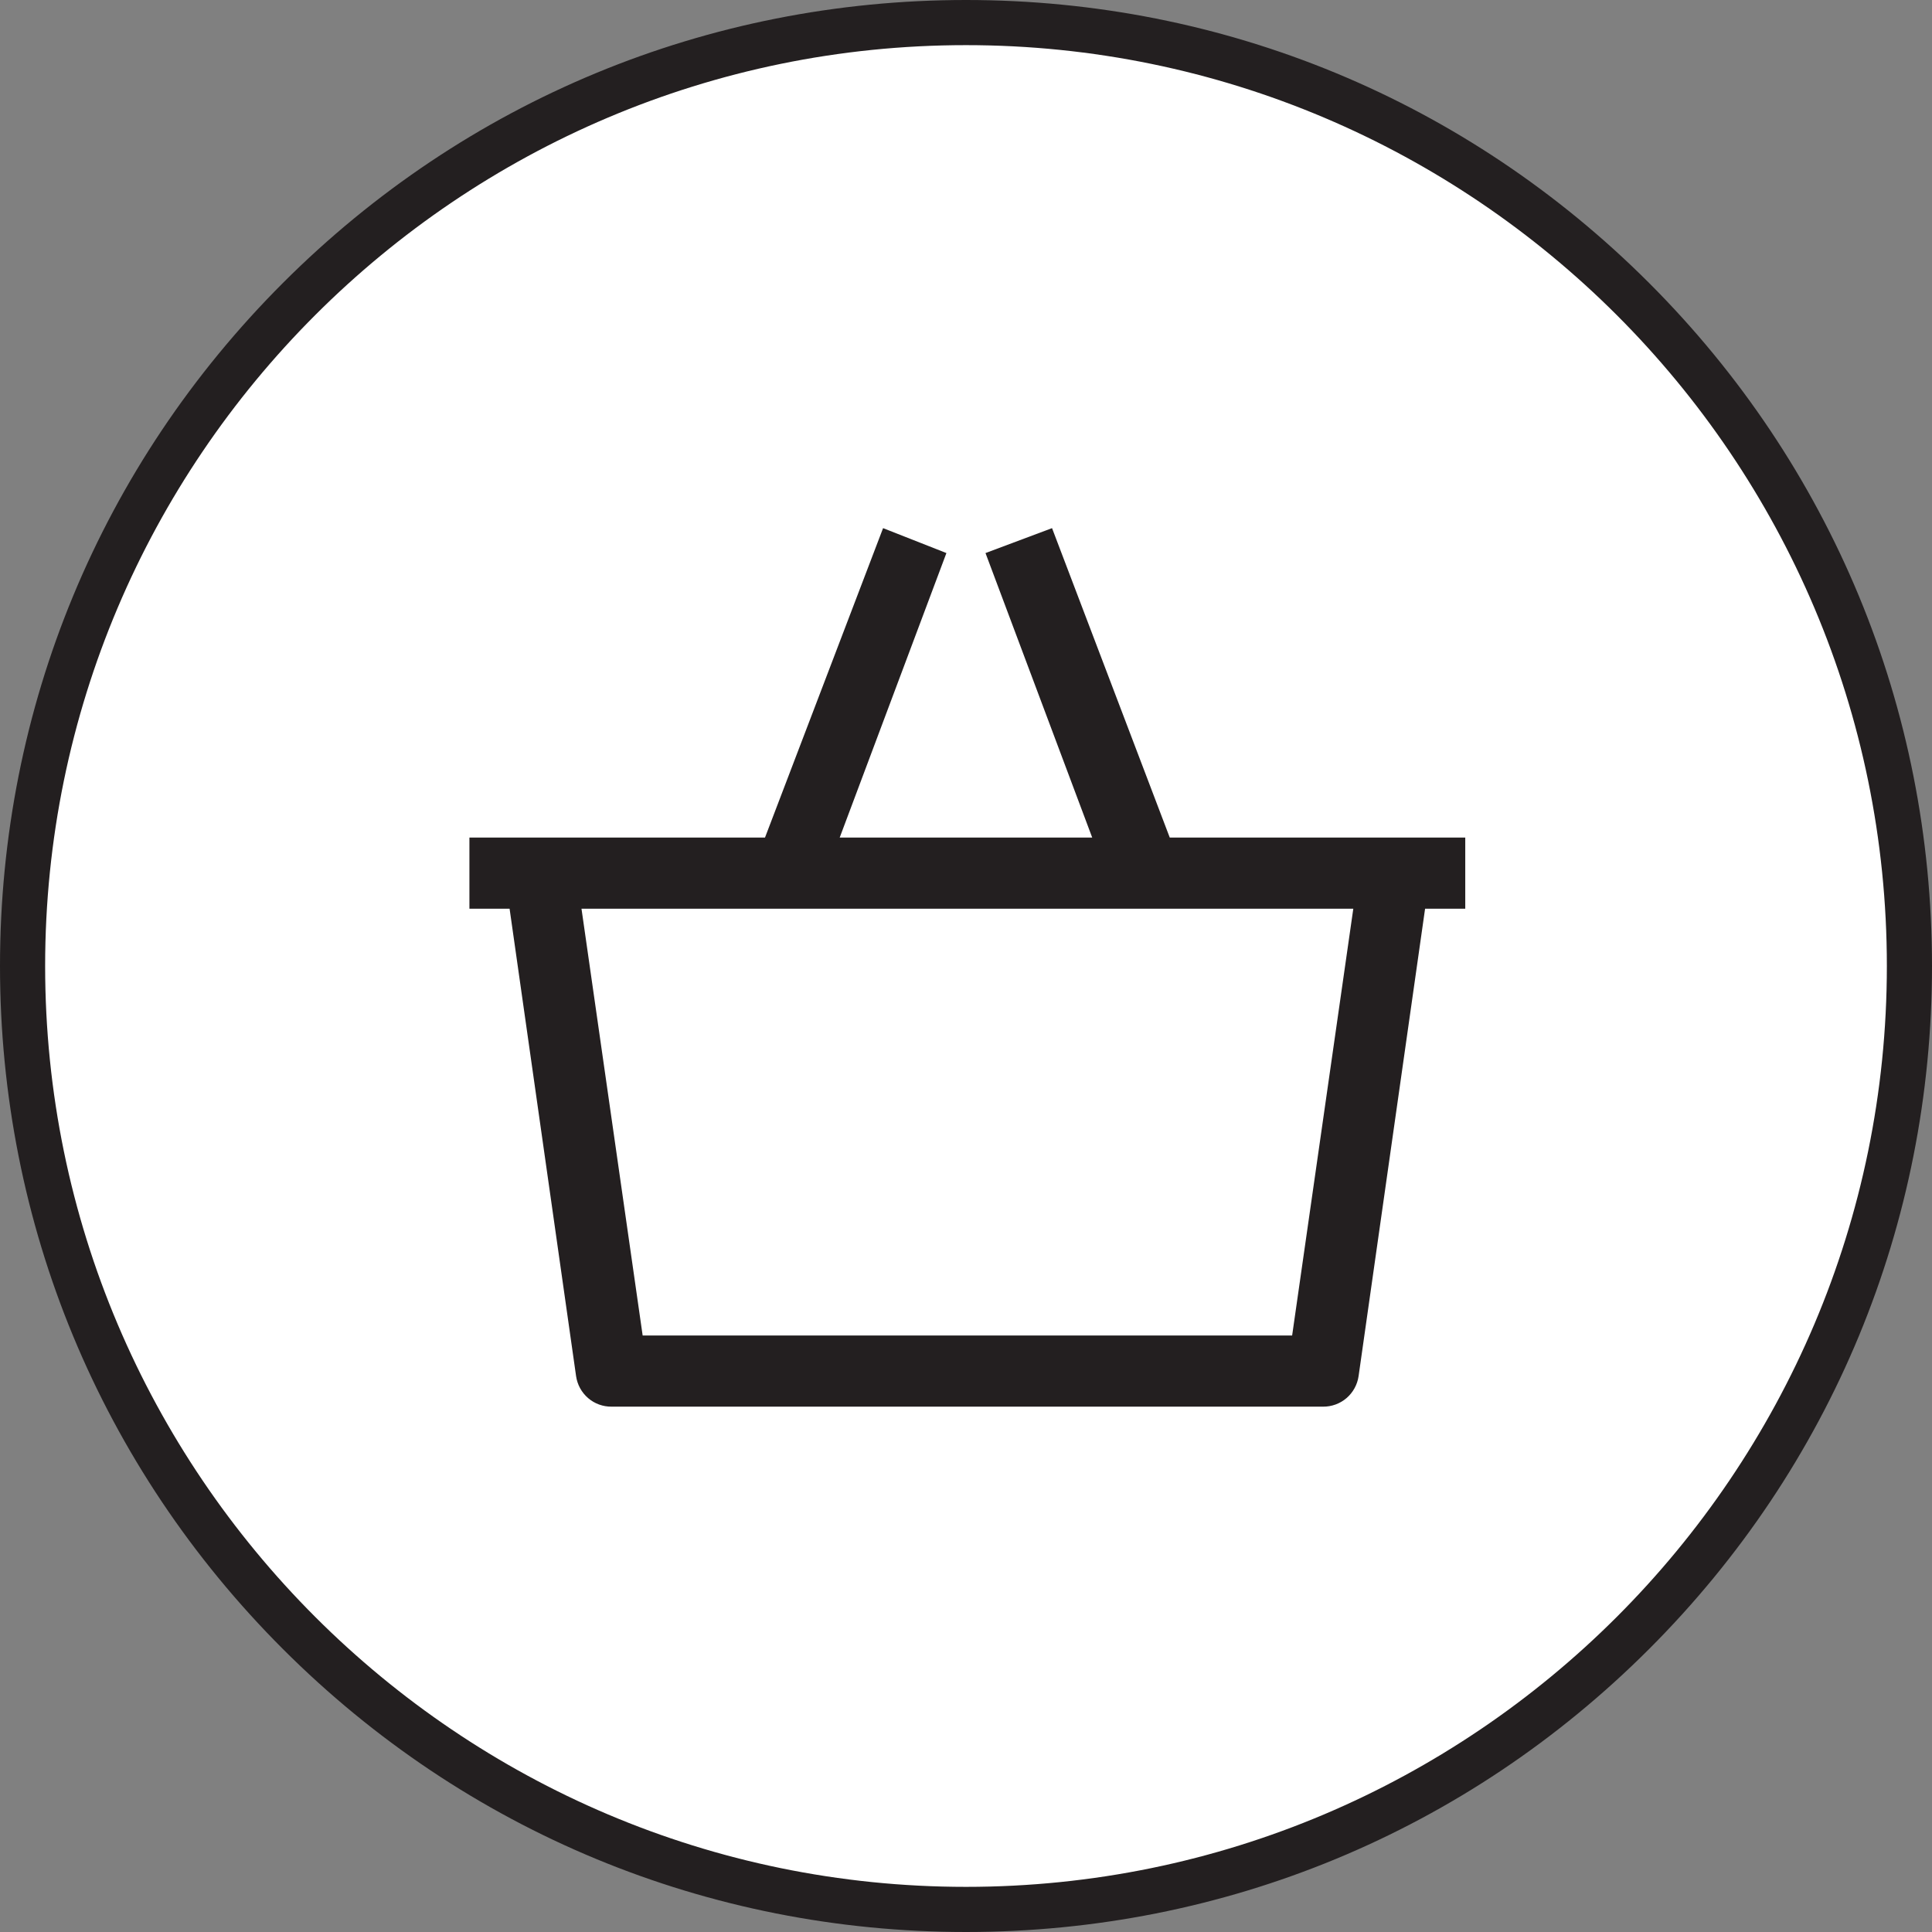 <?xml version="1.0" encoding="UTF-8"?> <svg xmlns="http://www.w3.org/2000/svg" id="Layer_1" version="1.1" viewBox="0 0 428 428"><rect x="0" y="0" width="428" height="428" fill="#808080" stroke="none"/><defs><style> .st0 { fill: #231f20; } .st1 { fill: #fff; } </style></defs><g><circle class="st1" cx="214" cy="214" r="209"></circle><path class="st0" d="M214,428c-57.16,0-110.9-22.26-151.32-62.68C22.26,324.9,0,271.16,0,214S22.26,103.1,62.68,62.68C103.1,22.26,156.84,0,214,0s110.9,22.26,151.32,62.68c40.42,40.42,62.68,94.16,62.68,151.32s-22.26,110.9-62.68,151.32-94.16,62.68-151.32,62.68ZM214,10C101.51,10,10,101.51,10,214s91.51,204,204,204,204-91.51,204-204S326.49,10,214,10Z"></path></g><path class="st0" d="M324.62,185.55h-65.48l-26.08-68.55-14.74,5.52,23.64,63.03h-55.94l23.64-63.03-14.03-5.52-26.16,68.55h-65.48v15.76h8.9l14.73,103.54c.27,1.89,1.21,3.62,2.66,4.87,1.45,1.25,3.3,1.92,5.22,1.9h157.59c1.91.02,3.77-.66,5.21-1.9,1.45-1.25,2.4-2.98,2.67-4.87l14.73-103.54h8.9v-15.76ZM286.25,295.86h-143.88l-13.55-94.55h170.98l-13.55,94.55Z"></path></svg> 